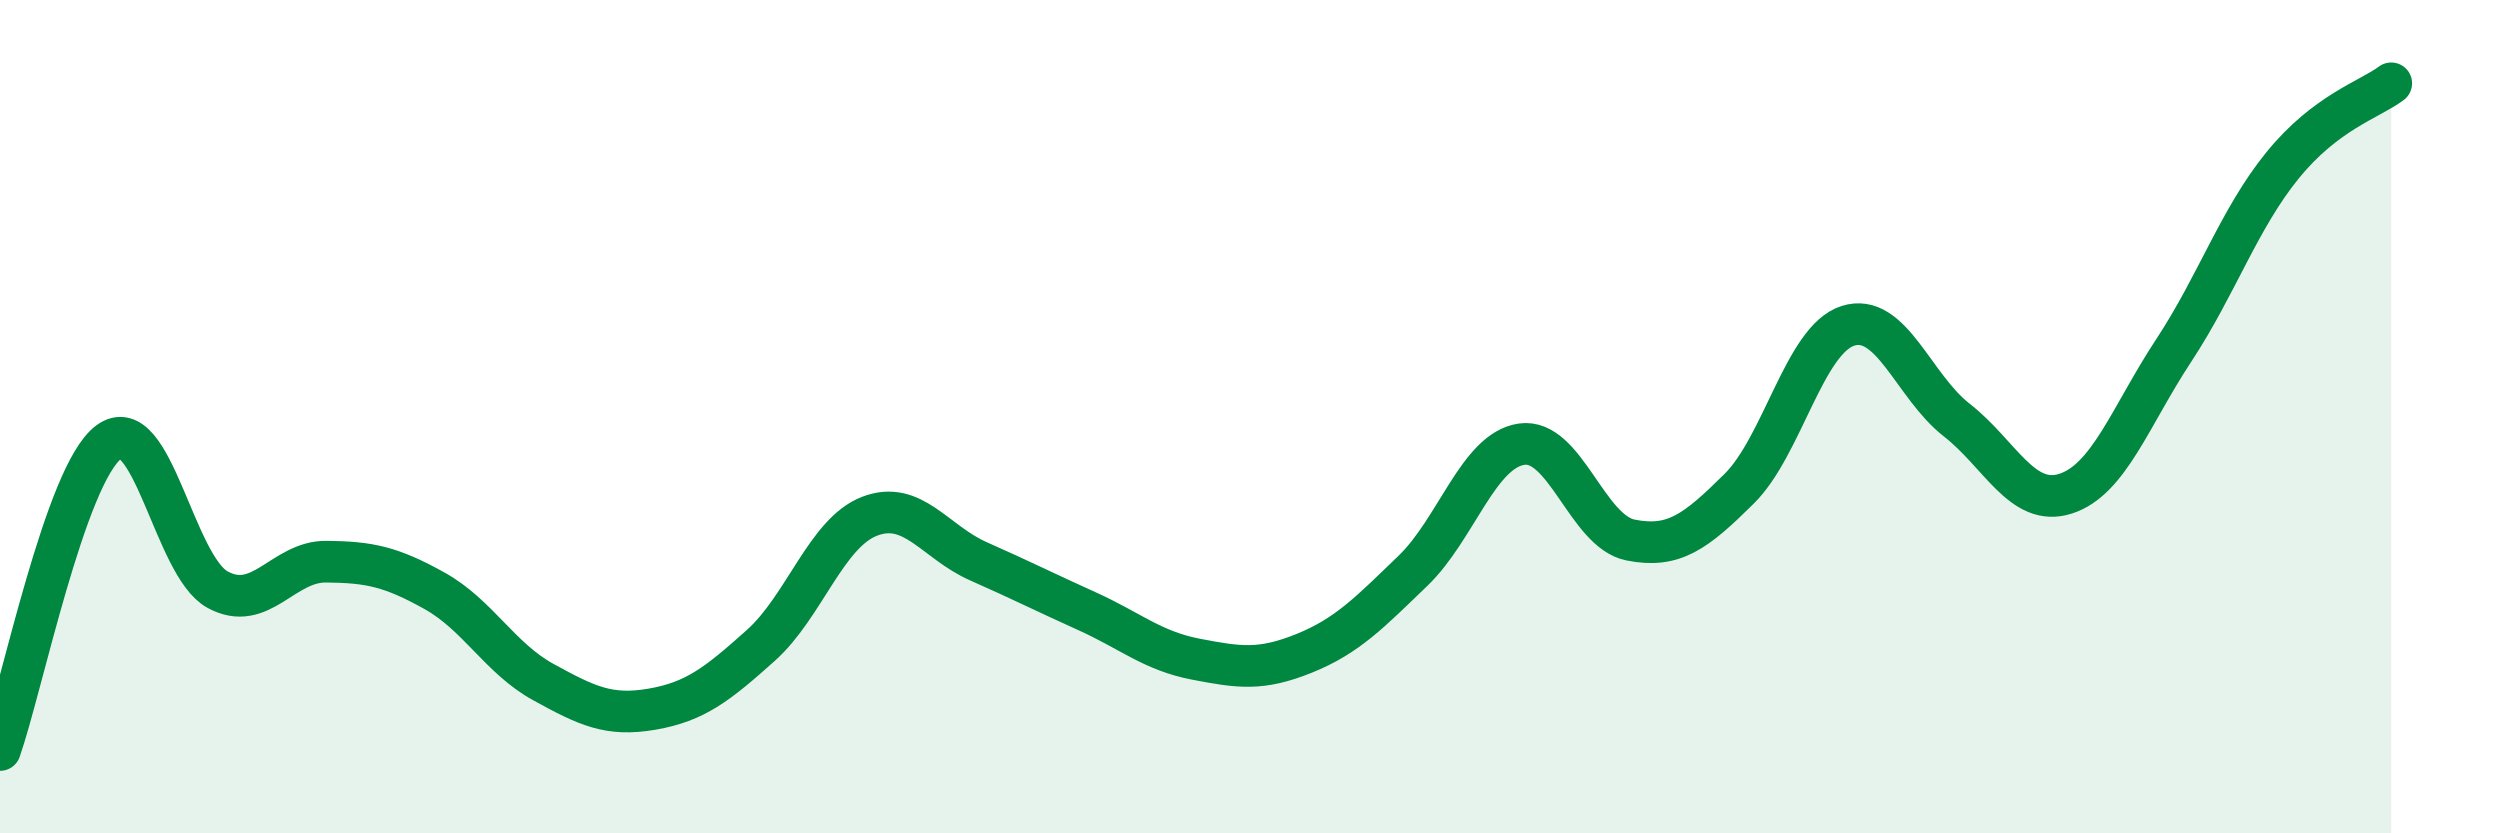 
    <svg width="60" height="20" viewBox="0 0 60 20" xmlns="http://www.w3.org/2000/svg">
      <path
        d="M 0,18 C 0.52,16.52 1.57,11.38 2.61,10.61 C 3.65,9.84 4.18,13.58 5.22,14.15 C 6.26,14.72 6.79,13.47 7.83,13.48 C 8.87,13.49 9.39,13.6 10.43,14.18 C 11.47,14.76 12,15.8 13.04,16.37 C 14.08,16.94 14.61,17.2 15.65,17.02 C 16.69,16.84 17.22,16.42 18.26,15.49 C 19.3,14.56 19.83,12.79 20.87,12.39 C 21.91,11.99 22.44,13.01 23.48,13.47 C 24.52,13.93 25.05,14.2 26.09,14.67 C 27.13,15.14 27.66,15.62 28.7,15.82 C 29.74,16.02 30.26,16.1 31.3,15.68 C 32.34,15.26 32.87,14.7 33.91,13.7 C 34.95,12.7 35.48,10.81 36.52,10.66 C 37.56,10.51 38.09,12.75 39.13,12.96 C 40.17,13.17 40.7,12.76 41.74,11.73 C 42.78,10.7 43.31,8.15 44.35,7.82 C 45.39,7.49 45.92,9.27 46.96,10.08 C 48,10.89 48.53,12.18 49.57,11.85 C 50.61,11.52 51.13,9.99 52.17,8.41 C 53.21,6.83 53.74,5.25 54.78,3.97 C 55.82,2.69 56.87,2.39 57.39,2L57.39 20L0 20Z"
        fill="#008740"
        opacity="0.1"
        stroke-linecap="round"
        stroke-linejoin="round"
      />
      <path
        d="M 0,18 C 0.52,16.52 1.57,11.38 2.61,10.61 C 3.65,9.84 4.18,13.58 5.22,14.15 C 6.26,14.72 6.79,13.47 7.83,13.48 C 8.87,13.49 9.39,13.6 10.43,14.18 C 11.47,14.76 12,15.8 13.04,16.37 C 14.08,16.94 14.61,17.2 15.65,17.02 C 16.69,16.84 17.22,16.42 18.26,15.49 C 19.3,14.56 19.83,12.79 20.87,12.39 C 21.91,11.99 22.44,13.01 23.48,13.47 C 24.52,13.93 25.05,14.2 26.09,14.67 C 27.13,15.14 27.66,15.62 28.7,15.82 C 29.74,16.02 30.26,16.1 31.3,15.68 C 32.34,15.26 32.87,14.7 33.91,13.7 C 34.95,12.7 35.48,10.81 36.52,10.66 C 37.56,10.51 38.09,12.75 39.13,12.96 C 40.17,13.17 40.7,12.76 41.74,11.73 C 42.78,10.7 43.31,8.15 44.35,7.82 C 45.39,7.49 45.92,9.27 46.96,10.08 C 48,10.89 48.53,12.18 49.57,11.85 C 50.61,11.52 51.13,9.99 52.17,8.41 C 53.21,6.83 53.74,5.25 54.78,3.97 C 55.82,2.69 56.87,2.39 57.39,2"
        stroke="#008740"
        stroke-width="1"
        fill="none"
        stroke-linecap="round"
        stroke-linejoin="round"
      />
    </svg>
  